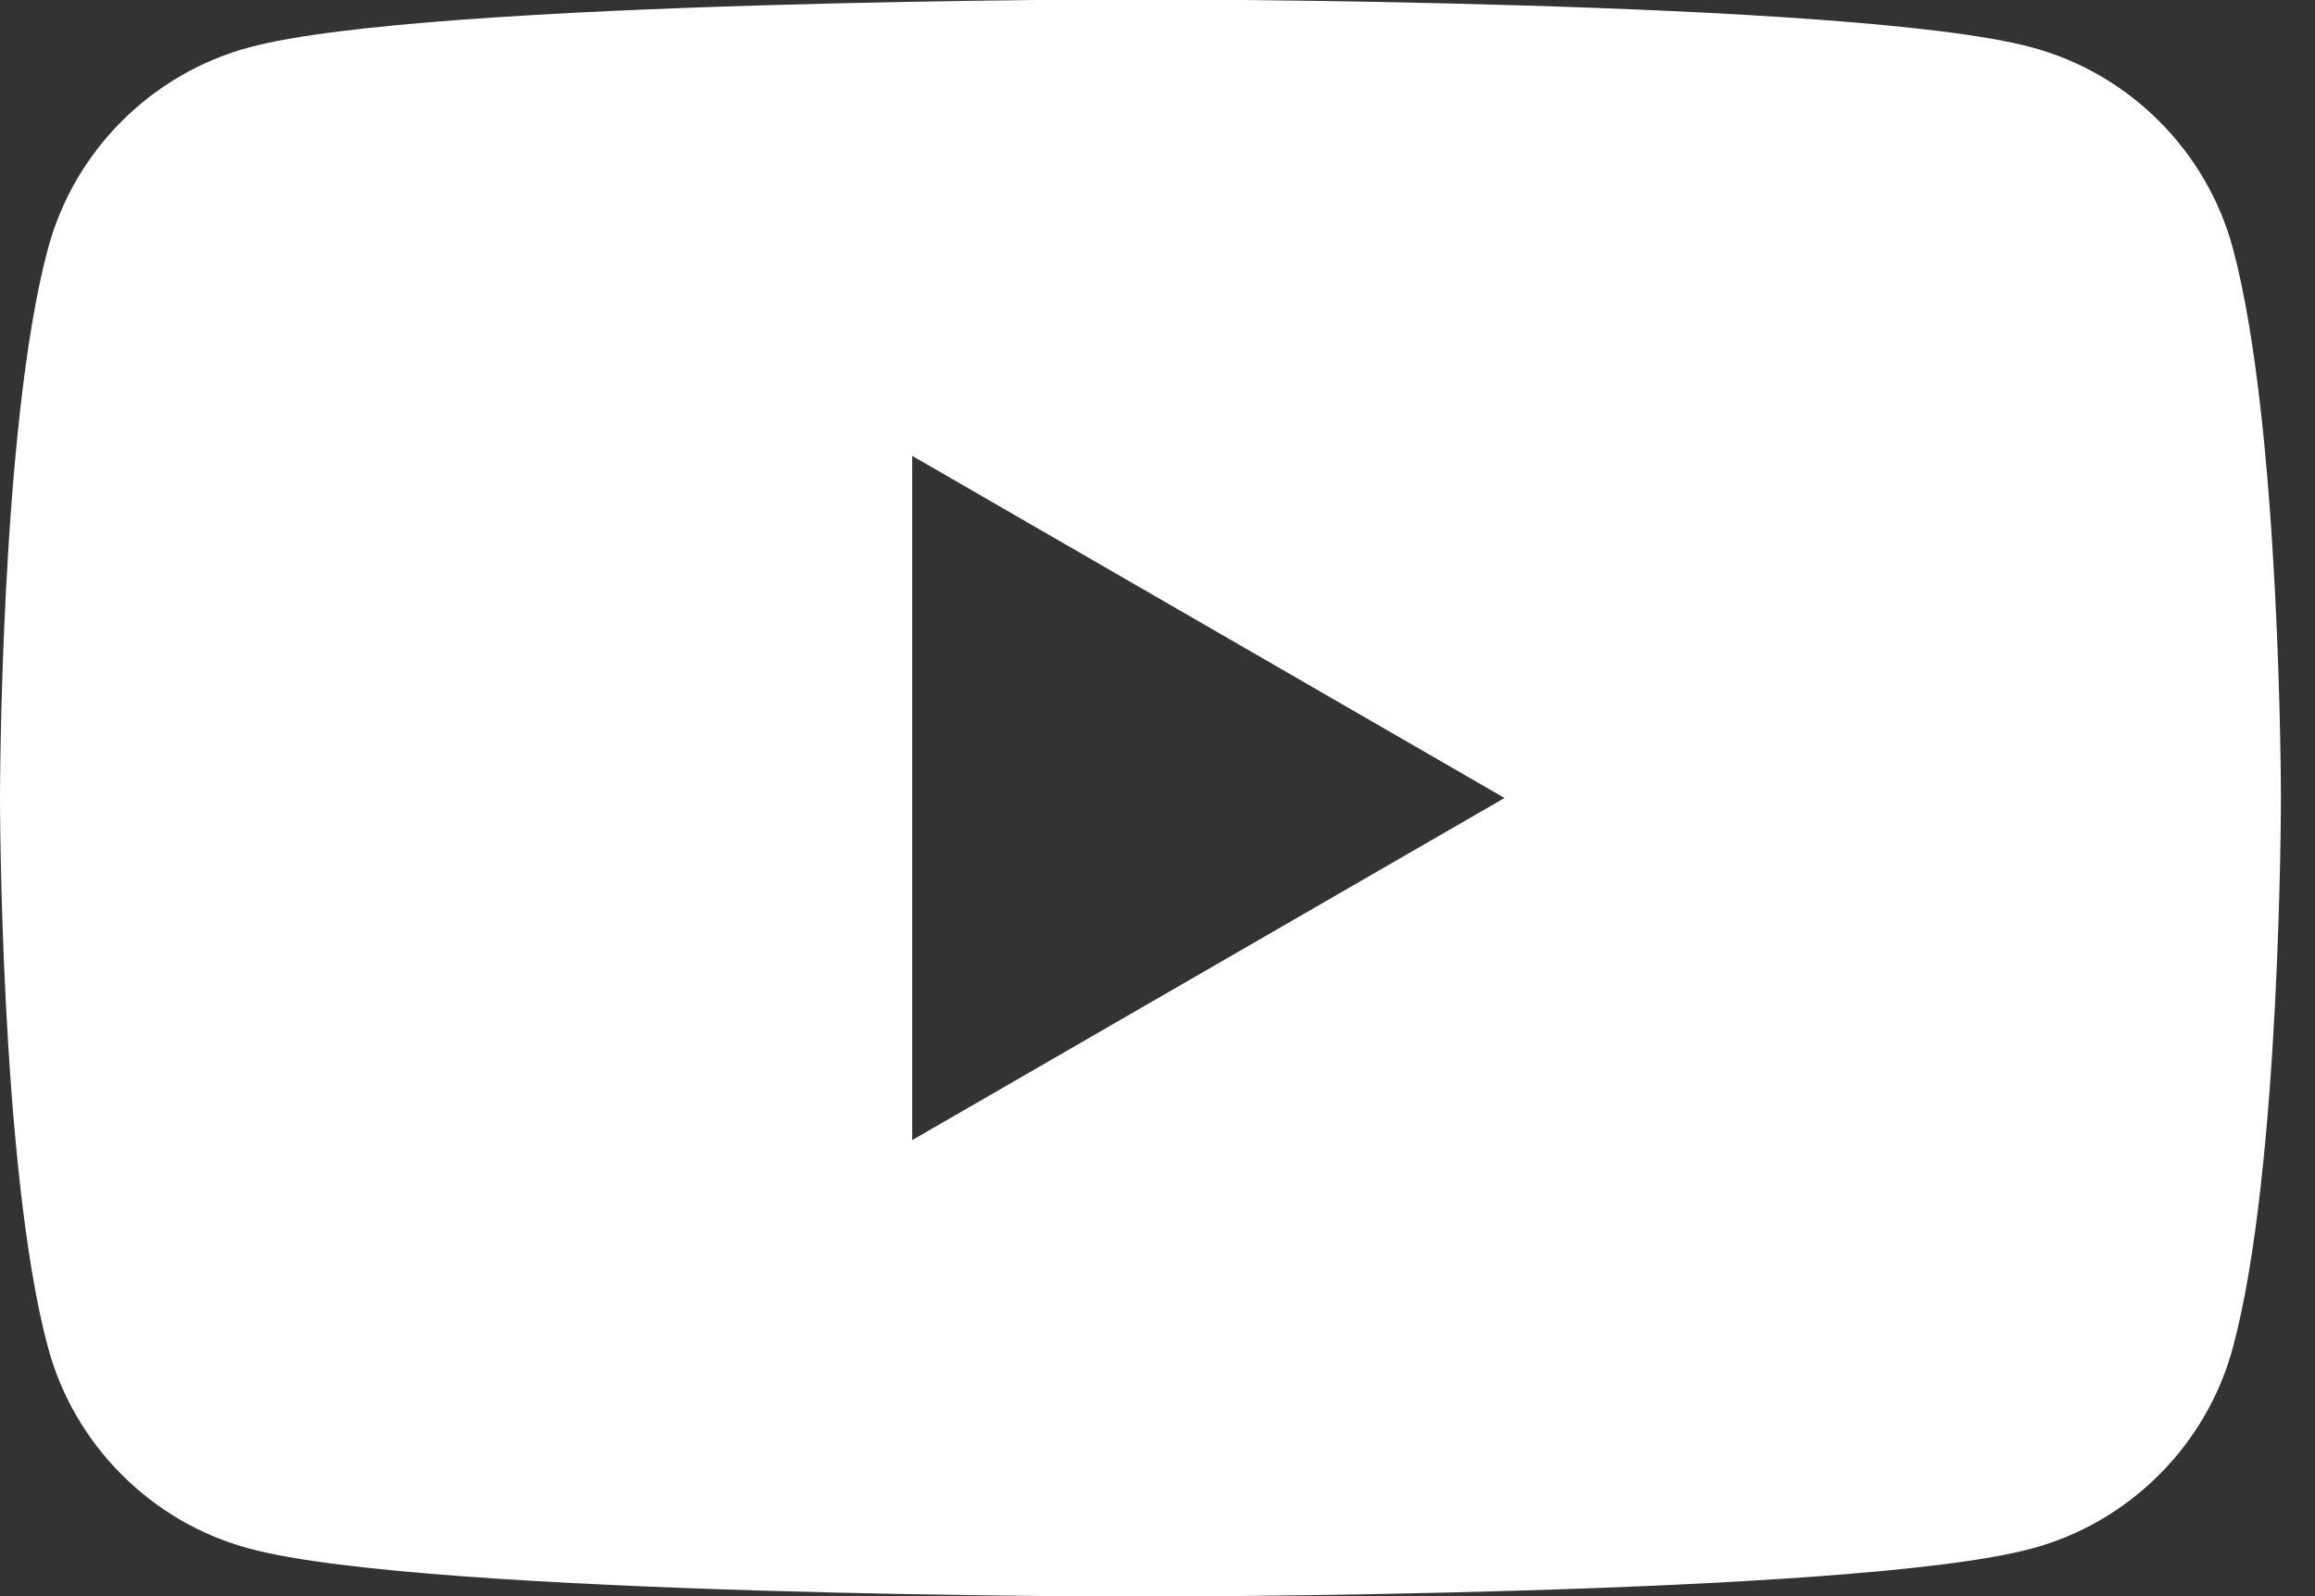<svg width="29" height="20" viewBox="0 0 29 20" fill="none" xmlns="http://www.w3.org/2000/svg">
<rect x="0" y="0" width="29" height="20" fill="#333333" stroke="none"/>
<g clip-path="url(#clip0_357_4908)">
<path d="M27.973 3.119C27.647 1.892 26.673 0.919 25.447 0.592C23.22 -0.008 14.287 -0.008 14.287 -0.008C14.287 -0.008 5.353 -0.008 3.127 0.592C1.9 0.919 0.927 1.892 0.6 3.119C0 5.346 0 9.999 0 9.999C0 9.999 0 14.646 0.6 16.879C0.927 18.105 1.9 19.079 3.127 19.405C5.353 20.006 14.287 20.006 14.287 20.006C14.287 20.006 23.22 20.006 25.447 19.405C26.673 19.079 27.647 18.105 27.973 16.879C28.573 14.652 28.573 9.999 28.573 9.999C28.573 9.999 28.573 5.352 27.973 3.119ZM11.427 14.286V5.712L18.847 9.999L11.427 14.286Z" fill="white"/>
</g>
<defs>
<clipPath id="clip0_357_4908">
<rect width="28.573" height="20" fill="white"/>
</clipPath>
</defs>
</svg>
